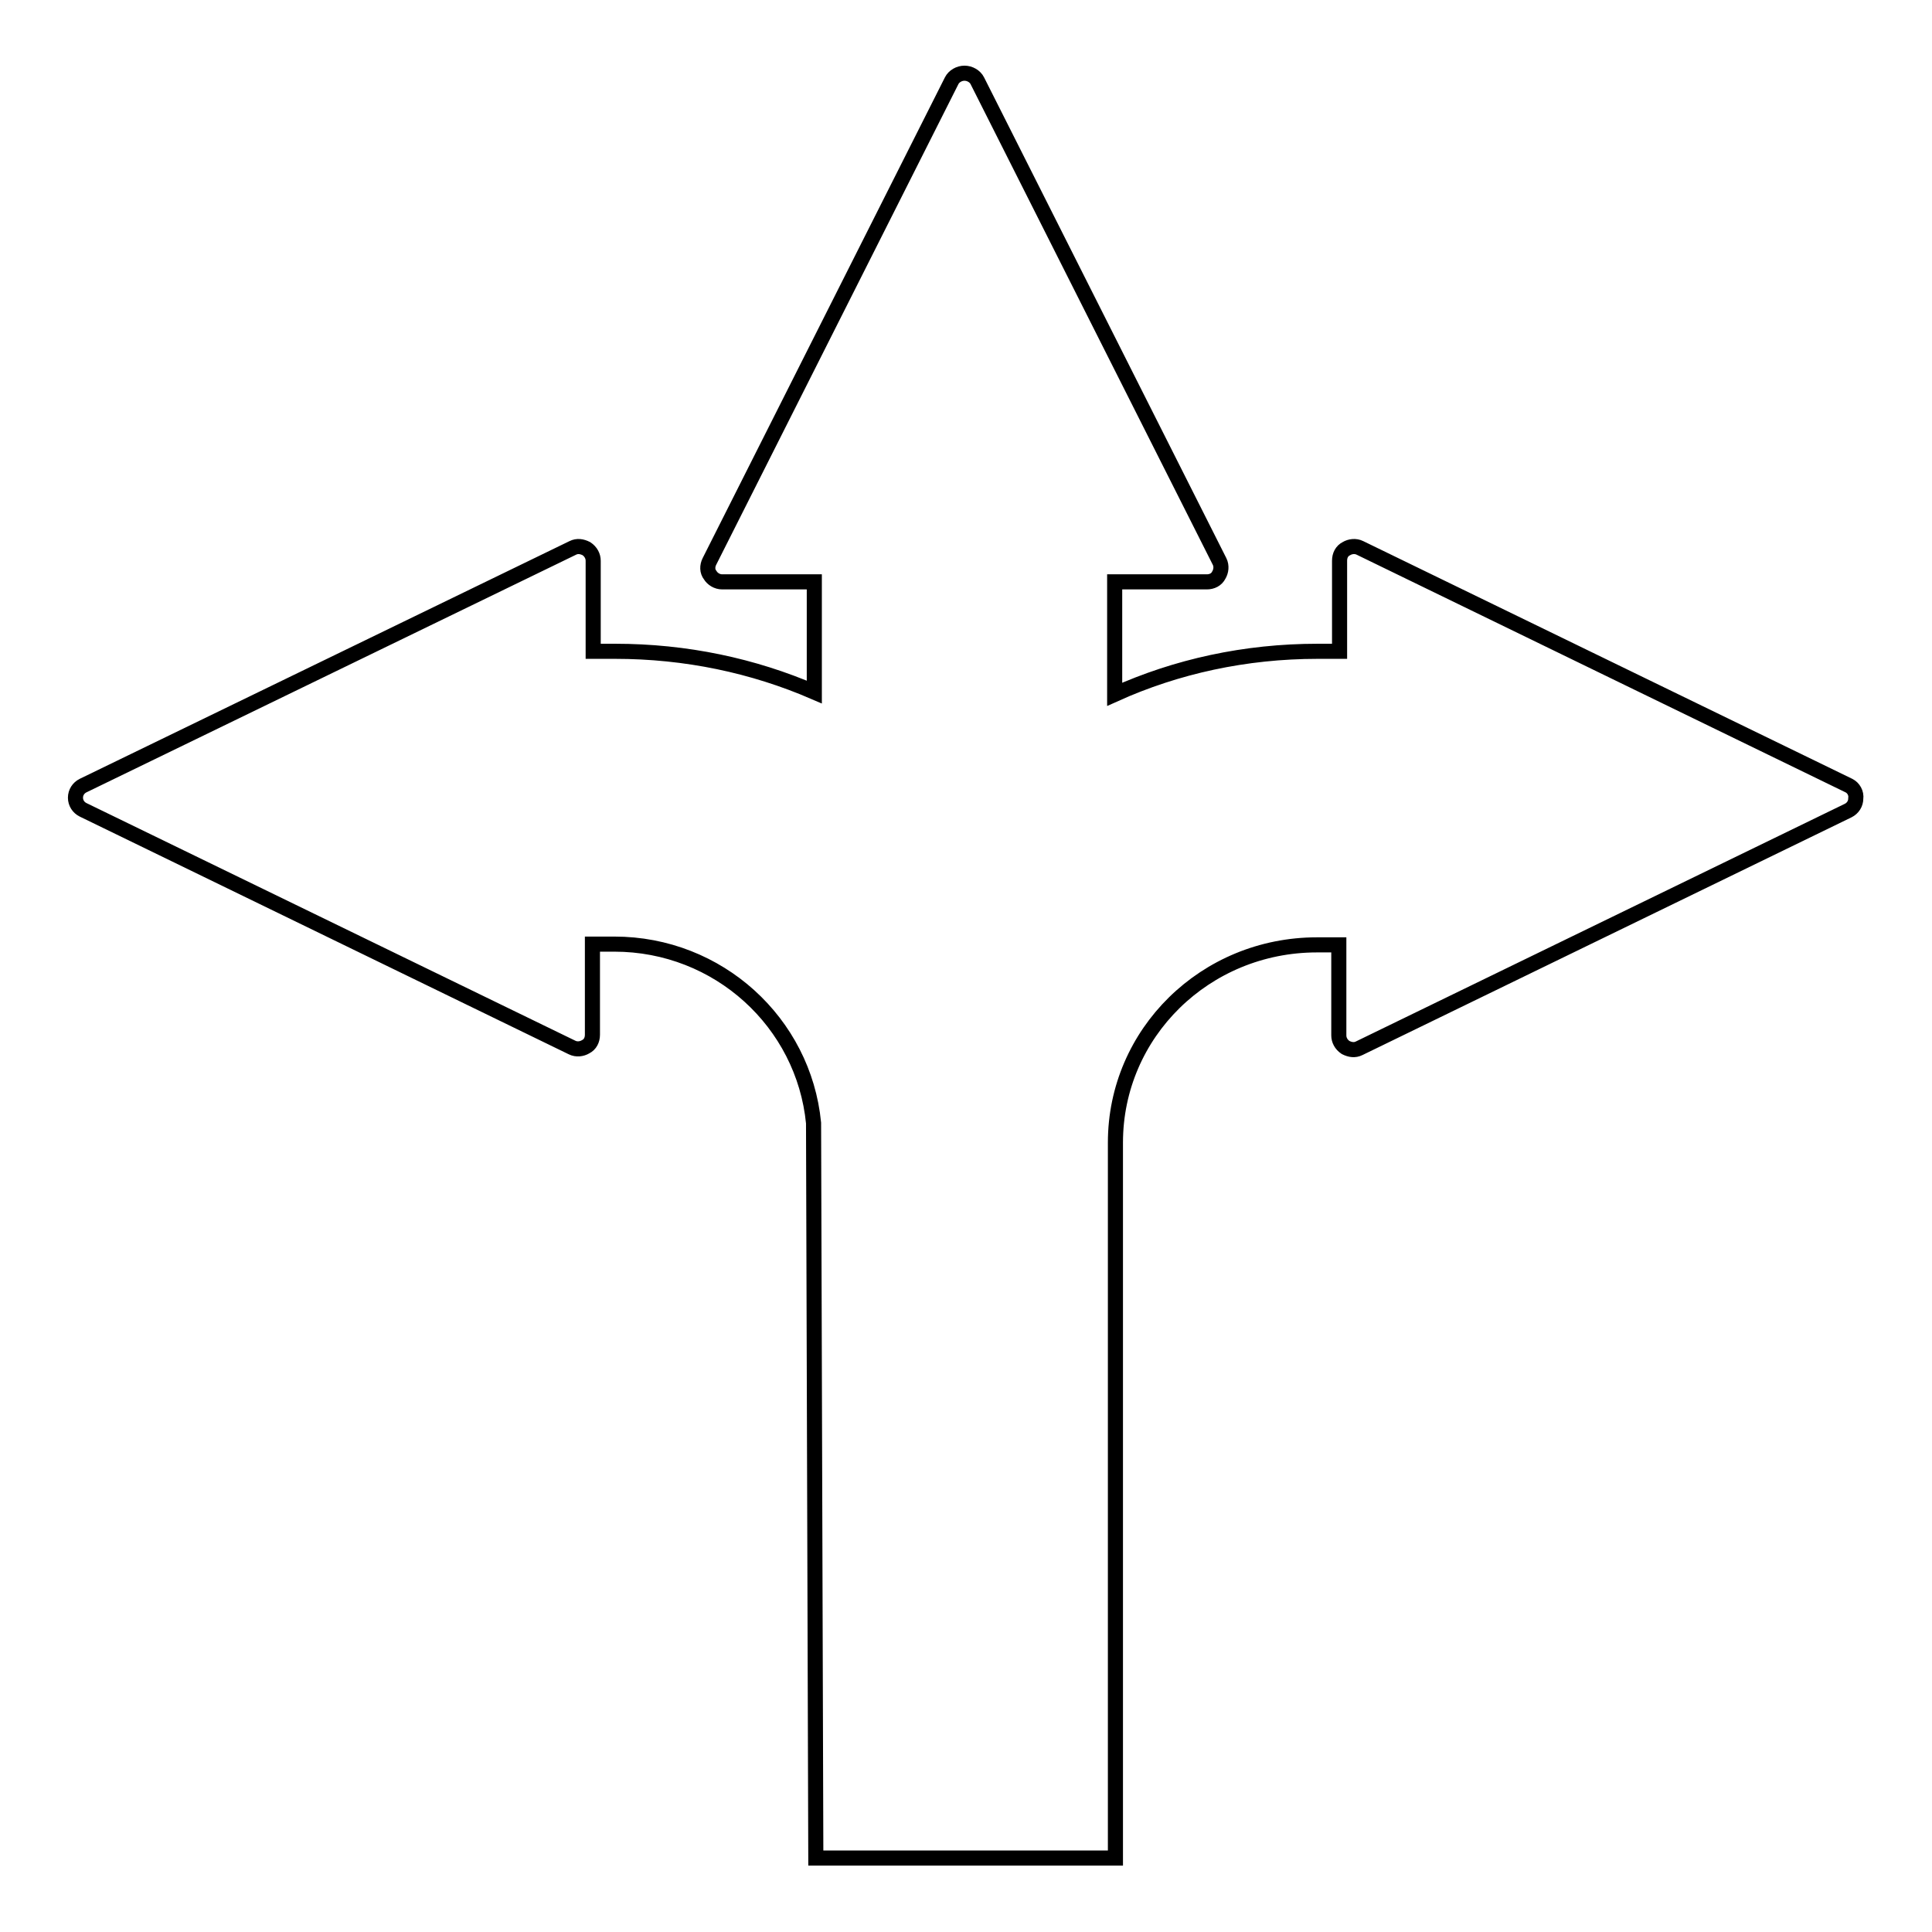 <?xml version="1.0" encoding="utf-8"?>
<!-- Svg Vector Icons : http://www.onlinewebfonts.com/icon -->
<!DOCTYPE svg PUBLIC "-//W3C//DTD SVG 1.1//EN" "http://www.w3.org/Graphics/SVG/1.1/DTD/svg11.dtd">
<svg version="1.1" xmlns="http://www.w3.org/2000/svg" xmlns:xlink="http://www.w3.org/1999/xlink" x="0px" y="0px" viewBox="0 0 256 256" enable-background="new 0 0 256 256" xml:space="preserve">
<g><g><path stroke-width="2" fill-opacity="0" stroke="#000000"  id="XMLID_23_" d="M245,104.1l-64.8-31.5c-0.6-0.3-1.3-0.2-1.8,0.1c-0.6,0.3-0.9,0.9-0.9,1.6v12h-2.9c-9.6,0-18.7,2-26.9,5.7V77.1h12.2c0.7,0,1.3-0.3,1.6-0.9c0.3-0.5,0.4-1.2,0.1-1.8l-32.1-63.7c-0.3-0.6-1-1-1.7-1s-1.4,0.4-1.7,1L94,74.4c-0.3,0.6-0.3,1.3,0.1,1.8c0.3,0.5,0.9,0.9,1.6,0.9h12.2v14.6c-8.1-3.5-17-5.4-26.4-5.4h-2.9v-12c0-0.6-0.3-1.2-0.9-1.6c-0.6-0.3-1.2-0.4-1.8-0.1L11,104.1c-0.6,0.3-1,0.9-1,1.6s0.4,1.3,1,1.6l64.8,31.5c0.6,0.3,1.3,0.2,1.8-0.1c0.6-0.3,0.9-0.9,0.9-1.6v-12h2.9c13.8,0,25.1,10.4,26.4,23.7l0.3,97.4h39.7v-94.8c0-14.5,11.9-26.2,26.7-26.2h2.9v12c0,0.6,0.3,1.2,0.9,1.6c0.6,0.3,1.2,0.4,1.8,0.1l64.8-31.5c0.6-0.3,1-0.9,1-1.6C246,105.1,245.6,104.4,245,104.1z"/><g></g><g></g><g></g><g></g><g></g><g></g><g></g><g></g><g></g><g></g><g></g><g></g><g></g><g></g><g></g></g></g>
</svg>